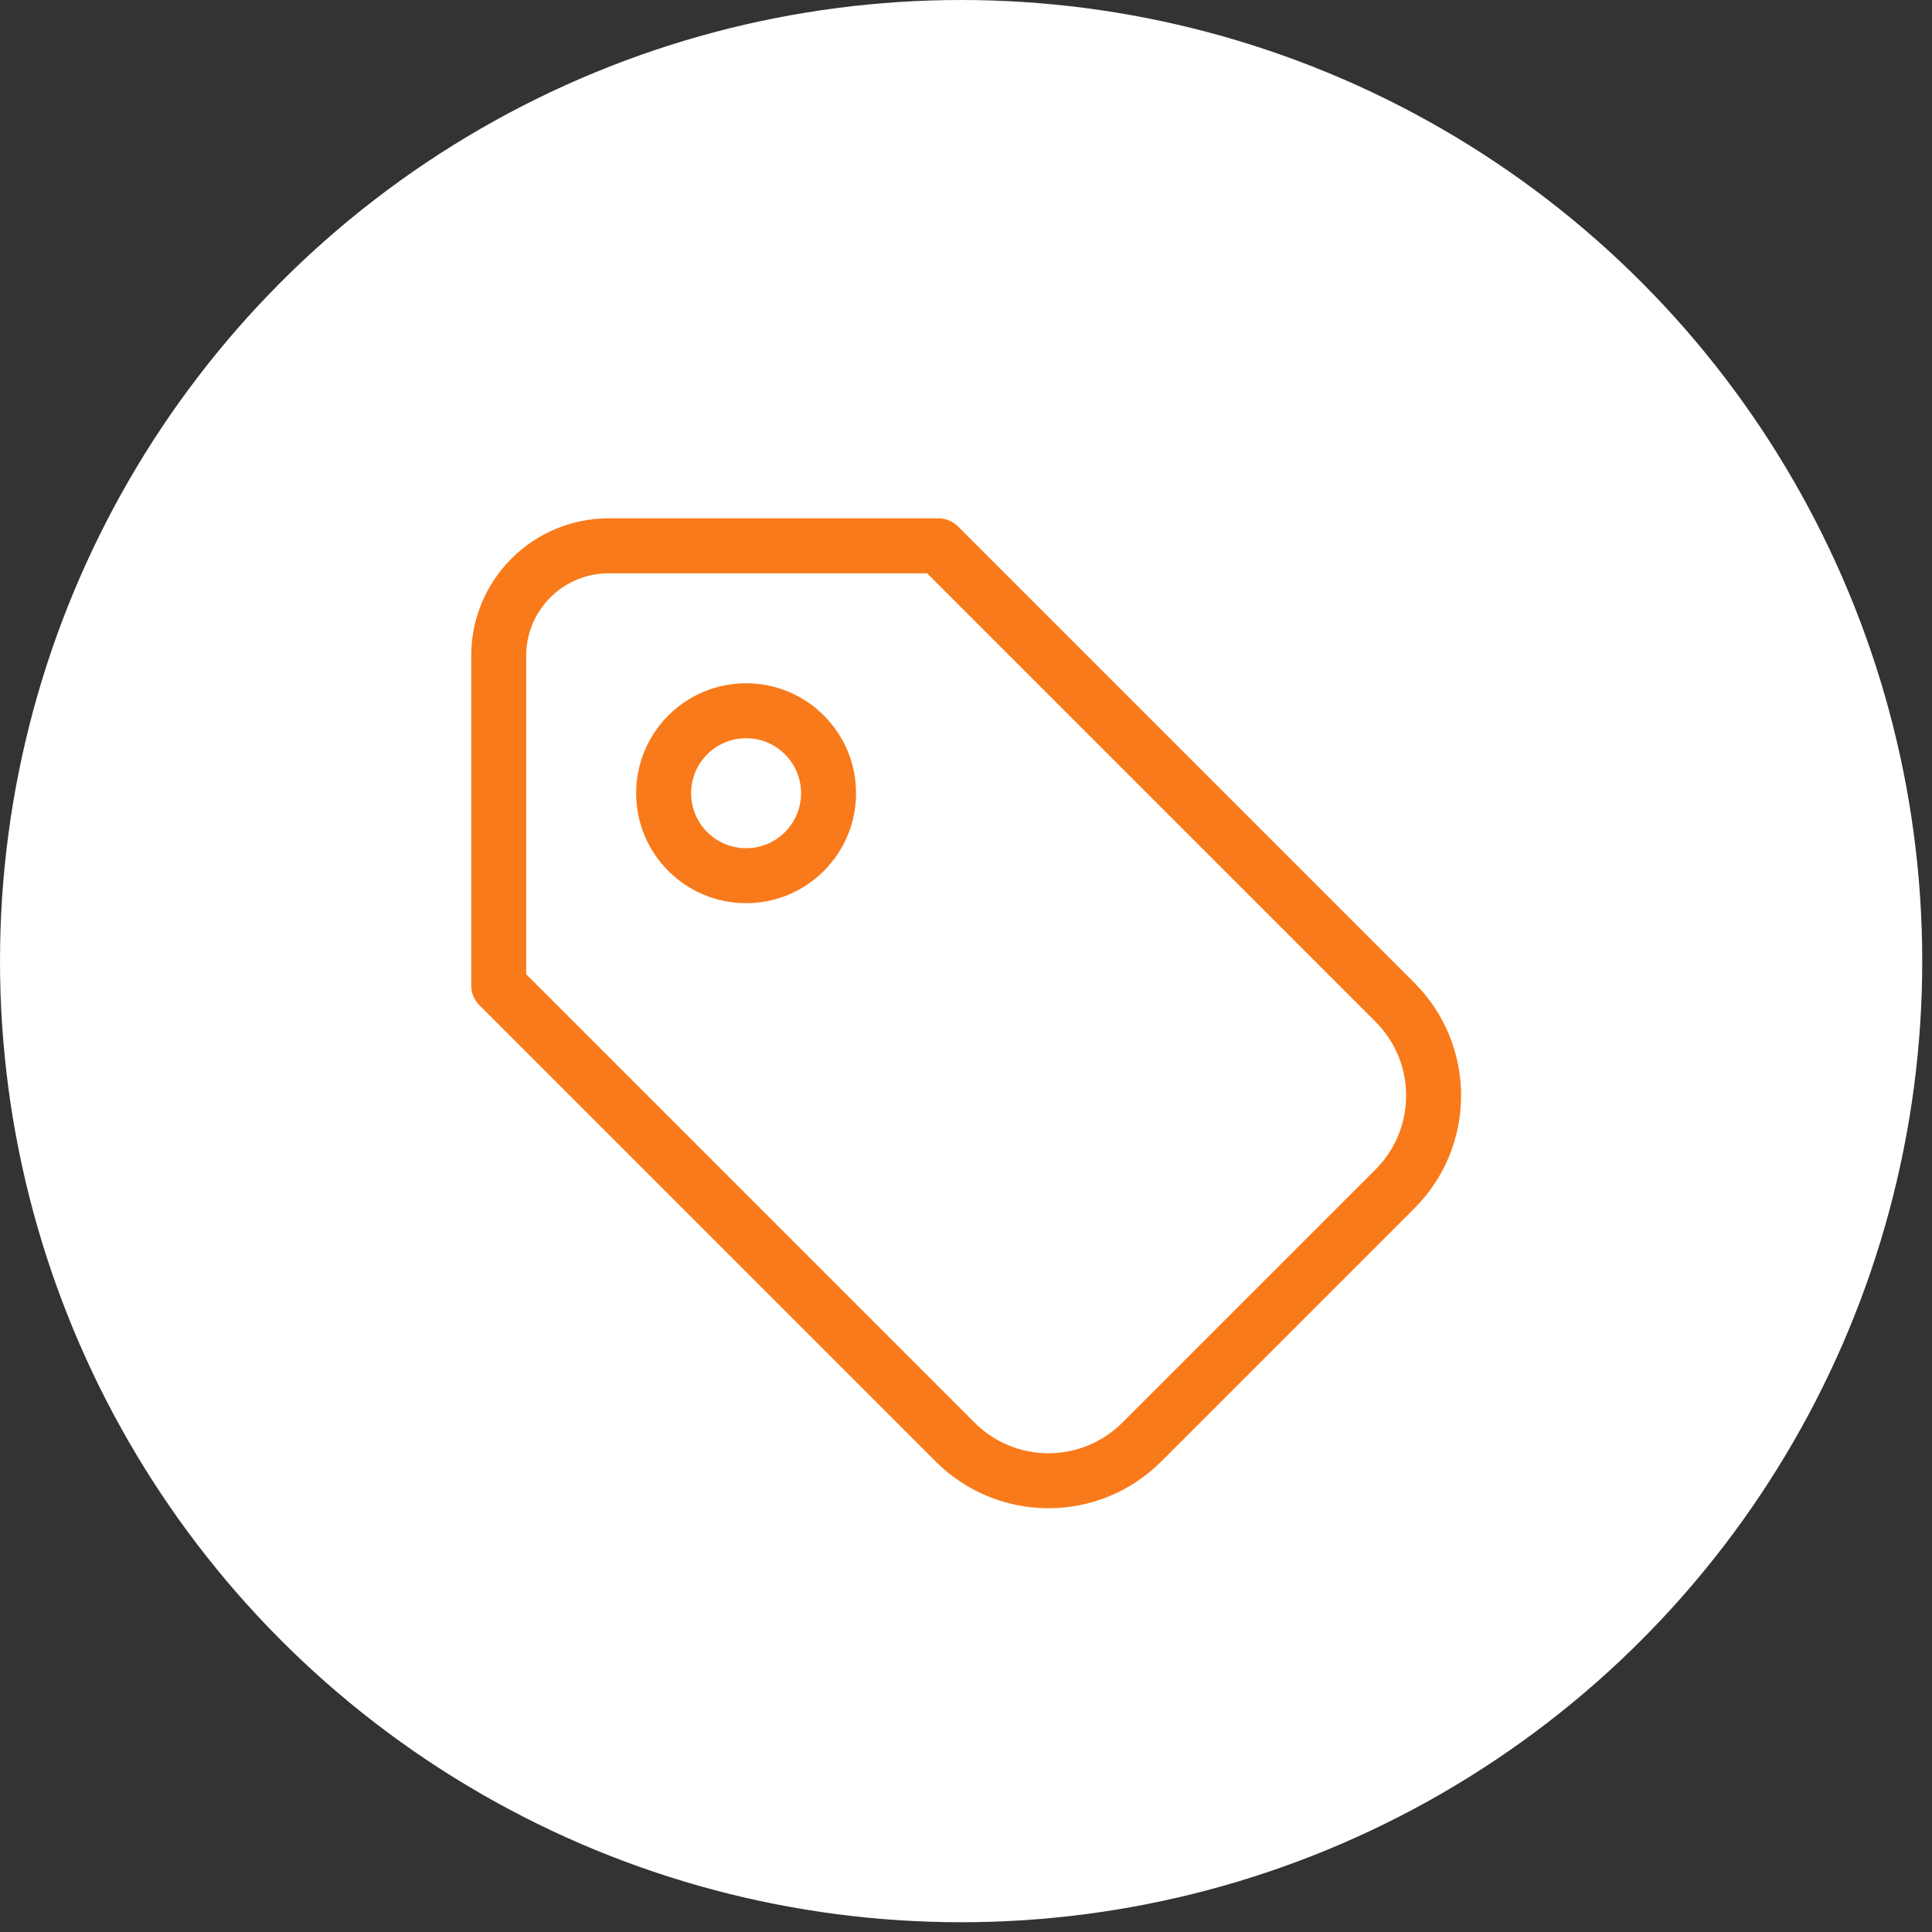 <svg width="82" height="82" viewBox="0 0 82 82" fill="none" xmlns="http://www.w3.org/2000/svg">
<rect x="0" y="0" width="82" height="82" fill="#333333" stroke="none"/>
<circle cx="40.793" cy="40.793" r="40.793" fill="white"/>
<path d="M20 27.833C20 24.612 22.612 22 25.833 22H39.833C40.143 22 40.44 22.123 40.658 22.342L60.032 41.715C62.674 44.358 62.674 48.642 60.032 51.285L49.285 62.032C46.642 64.674 42.358 64.674 39.715 62.032L20.342 42.658C20.123 42.44 20 42.143 20 41.833V27.833ZM39.35 24.333H25.833C23.9 24.333 22.333 25.9 22.333 27.833V41.35L41.365 60.382C43.096 62.113 45.904 62.113 47.635 60.382L58.382 49.635C60.113 47.904 60.113 45.096 58.382 43.365L39.35 24.333ZM31.667 31.333C30.378 31.333 29.333 32.378 29.333 33.667C29.333 34.955 30.378 36 31.667 36C32.955 36 34 34.955 34 33.667C34 32.378 32.955 31.333 31.667 31.333ZM31.667 29C34.244 29 36.333 31.089 36.333 33.667C36.333 36.244 34.244 38.333 31.667 38.333C29.089 38.333 27 36.244 27 33.667C27 31.089 29.089 29 31.667 29Z" fill="#F97A1A"/>
</svg>

